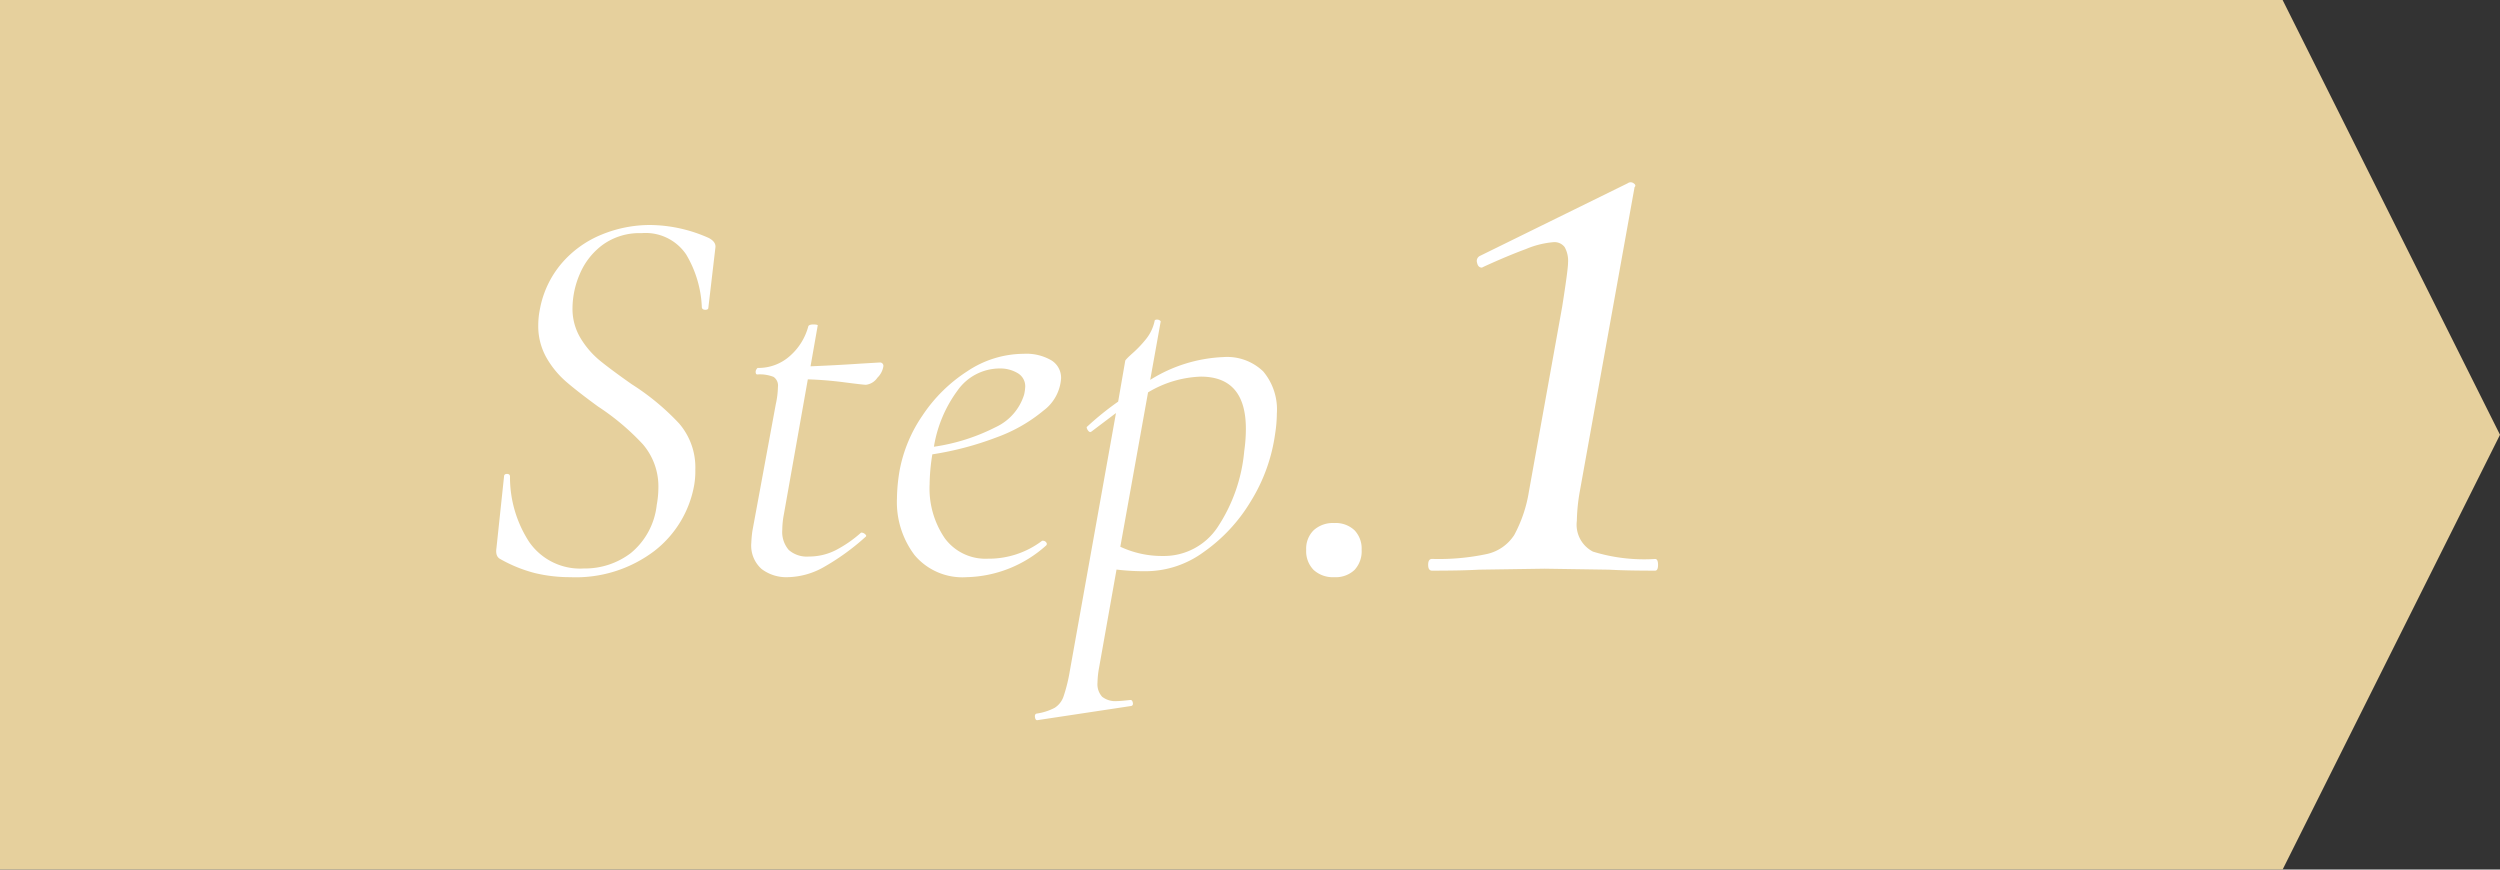 <svg xmlns="http://www.w3.org/2000/svg" width="92" height="32" viewBox="0 0 92 32">
  <rect x="0" y="0" width="92" height="32" fill="#333333" stroke="none"/>
  <g id="グループ_594" data-name="グループ 594" transform="translate(-200 -6546)">
    <path id="合体_1" data-name="合体 1" d="M1427,0l8,16-8,16Zm-84,32V0h84V32Z" transform="translate(-1143 6546)" fill="#e6d09d"/>
    <path id="パス_592" data-name="パス 592" d="M-19.012.24a5.511,5.511,0,0,1-1.3-.15,5.188,5.188,0,0,1-1.3-.53q-.16-.1-.12-.38l.28-2.64q0-.1.11-.1t.11.1a4.362,4.362,0,0,0,.71,2.41,2.281,2.281,0,0,0,2.01.97,2.781,2.781,0,0,0,1.73-.57,2.663,2.663,0,0,0,.95-1.77,3.5,3.5,0,0,0,.06-.6,2.383,2.383,0,0,0-.57-1.63,8.9,8.9,0,0,0-1.65-1.39q-.74-.54-1.17-.91a3.41,3.41,0,0,1-.73-.89,2.358,2.358,0,0,1-.3-1.2,2.956,2.956,0,0,1,.06-.58,3.612,3.612,0,0,1,.81-1.7,3.847,3.847,0,0,1,1.47-1.05,4.679,4.679,0,0,1,1.78-.35,5.375,5.375,0,0,1,2.16.48q.26.14.24.34l-.26,2.22q0,.08-.11.08t-.13-.08a4.1,4.1,0,0,0-.58-1.96,1.8,1.8,0,0,0-1.64-.78,2.307,2.307,0,0,0-1.43.43,2.576,2.576,0,0,0-.84,1.07,3.225,3.225,0,0,0-.27,1.26,2.083,2.083,0,0,0,.3,1.11,3.218,3.218,0,0,0,.72.83q.42.34,1.16.86a8.963,8.963,0,0,1,1.74,1.44,2.476,2.476,0,0,1,.6,1.7,3.019,3.019,0,0,1-.04.56,3.929,3.929,0,0,1-1.46,2.43A4.776,4.776,0,0,1-19.012.24Zm11.38-7.9a.124.124,0,0,1,.14.14.746.746,0,0,1-.22.42.593.593,0,0,1-.42.26q-.1,0-.79-.09t-1.35-.11l-.88,4.96a3.174,3.174,0,0,0-.06.58,1.008,1.008,0,0,0,.24.74,1.008,1.008,0,0,0,.74.24,2.162,2.162,0,0,0,.98-.23,4.512,4.512,0,0,0,.94-.65h.02a.207.207,0,0,1,.13.06q.07.06.01.1A8.632,8.632,0,0,1-9.722-.11a2.784,2.784,0,0,1-1.29.35,1.5,1.5,0,0,1-.96-.3,1.149,1.149,0,0,1-.38-.96,4.258,4.258,0,0,1,.04-.44l.86-4.66a3.2,3.2,0,0,0,.08-.64.387.387,0,0,0-.16-.37,1.361,1.361,0,0,0-.6-.09q-.06,0-.06-.1a.179.179,0,0,1,.03-.09q.03-.05.05-.05a1.728,1.728,0,0,0,1.18-.44,2.2,2.2,0,0,0,.68-1.1q.04-.06.18-.06.2,0,.16.06l-.26,1.48q.98-.04,1.86-.1Zm6.68.58A1.607,1.607,0,0,1-1.6-5.89a5.769,5.769,0,0,1-1.74.99,11.559,11.559,0,0,1-2.35.62,7.281,7.281,0,0,0-.1,1.1,3.247,3.247,0,0,0,.56,1.99,1.857,1.857,0,0,0,1.58.75,3.247,3.247,0,0,0,2-.66h.04a.143.143,0,0,1,.11.06.08.08,0,0,1-.01.12A4.528,4.528,0,0,1-4.432.24a2.3,2.3,0,0,1-1.91-.81,3.236,3.236,0,0,1-.65-2.09,6.448,6.448,0,0,1,.1-1.04,5.272,5.272,0,0,1,.84-2.01A5.653,5.653,0,0,1-4.4-7.34a3.757,3.757,0,0,1,2.07-.64,1.831,1.831,0,0,1,1.02.24A.753.753,0,0,1-.952-7.08Zm-2.26-.36a1.9,1.9,0,0,0-1.55.81,4.773,4.773,0,0,0-.87,2.07,7.279,7.279,0,0,0,2.27-.72,1.949,1.949,0,0,0,1.05-1.2,1.685,1.685,0,0,0,.04-.28.558.558,0,0,0-.28-.51A1.247,1.247,0,0,0-3.212-7.44Zm8.24-.42a1.912,1.912,0,0,1,1.46.53,2.178,2.178,0,0,1,.5,1.55,4.9,4.9,0,0,1-.06.72,6.355,6.355,0,0,1-.9,2.51A6.107,6.107,0,0,1,4.288-.68a3.613,3.613,0,0,1-2.06.7,8.474,8.474,0,0,1-1.14-.06l-.64,3.6a3.347,3.347,0,0,0-.06.56.687.687,0,0,0,.17.52.786.786,0,0,0,.55.16q.12,0,.48-.04h.02q.06,0,.08.1t-.06.12l-3.44.52q-.08.02-.1-.1t.06-.14a2.071,2.071,0,0,0,.66-.21.791.791,0,0,0,.33-.42,5.988,5.988,0,0,0,.23-.93l1.7-9.5-.9.68-.04.02q-.06,0-.11-.09T.008-5.3a10.783,10.783,0,0,1,1.14-.92l.26-1.5q0-.04.28-.29a4.14,4.14,0,0,0,.5-.53,1.574,1.574,0,0,0,.3-.64q0-.06.1-.06a.179.179,0,0,1,.09.03q.05.03.03.07l-.38,2.12A5.484,5.484,0,0,1,5.028-7.86Zm.76,3.46a5.8,5.8,0,0,0,.06-.82q0-1.92-1.66-1.92a4.019,4.019,0,0,0-1.94.58L1.228-.88a3.607,3.607,0,0,0,1.56.34A2.368,2.368,0,0,0,4.808-1.6,6.049,6.049,0,0,0,5.788-4.4ZM9.1.24a1.049,1.049,0,0,1-.756-.264.981.981,0,0,1-.276-.744.949.949,0,0,1,.276-.72A1.049,1.049,0,0,1,9.1-1.752a1.006,1.006,0,0,1,.744.264.973.973,0,0,1,.264.72,1.006,1.006,0,0,1-.264.744A1.006,1.006,0,0,1,9.1.24ZM12.7,0q-.144,0-.144-.216T12.7-.432a8.468,8.468,0,0,0,2.016-.18,1.61,1.61,0,0,0,1.008-.7,5.021,5.021,0,0,0,.54-1.6l1.224-6.8q.216-1.368.216-1.62a1.024,1.024,0,0,0-.126-.576.47.47,0,0,0-.414-.18,3.322,3.322,0,0,0-1.008.252q-.684.252-1.548.648l-.072.036q-.144,0-.18-.18a.206.206,0,0,1,.108-.252L19.9-14.256a.18.18,0,0,1,.216,0q.108.072.036.144l-2.016,11.2a6.788,6.788,0,0,0-.108,1.08A1.114,1.114,0,0,0,18.622-.7a6.377,6.377,0,0,0,2.286.27q.108,0,.108.216T20.908,0q-1.08,0-1.692-.036L16.84-.072l-2.412.036Q13.816,0,12.7,0Z" transform="translate(240 6567)" fill="#fff"/>
  </g>
</svg>

